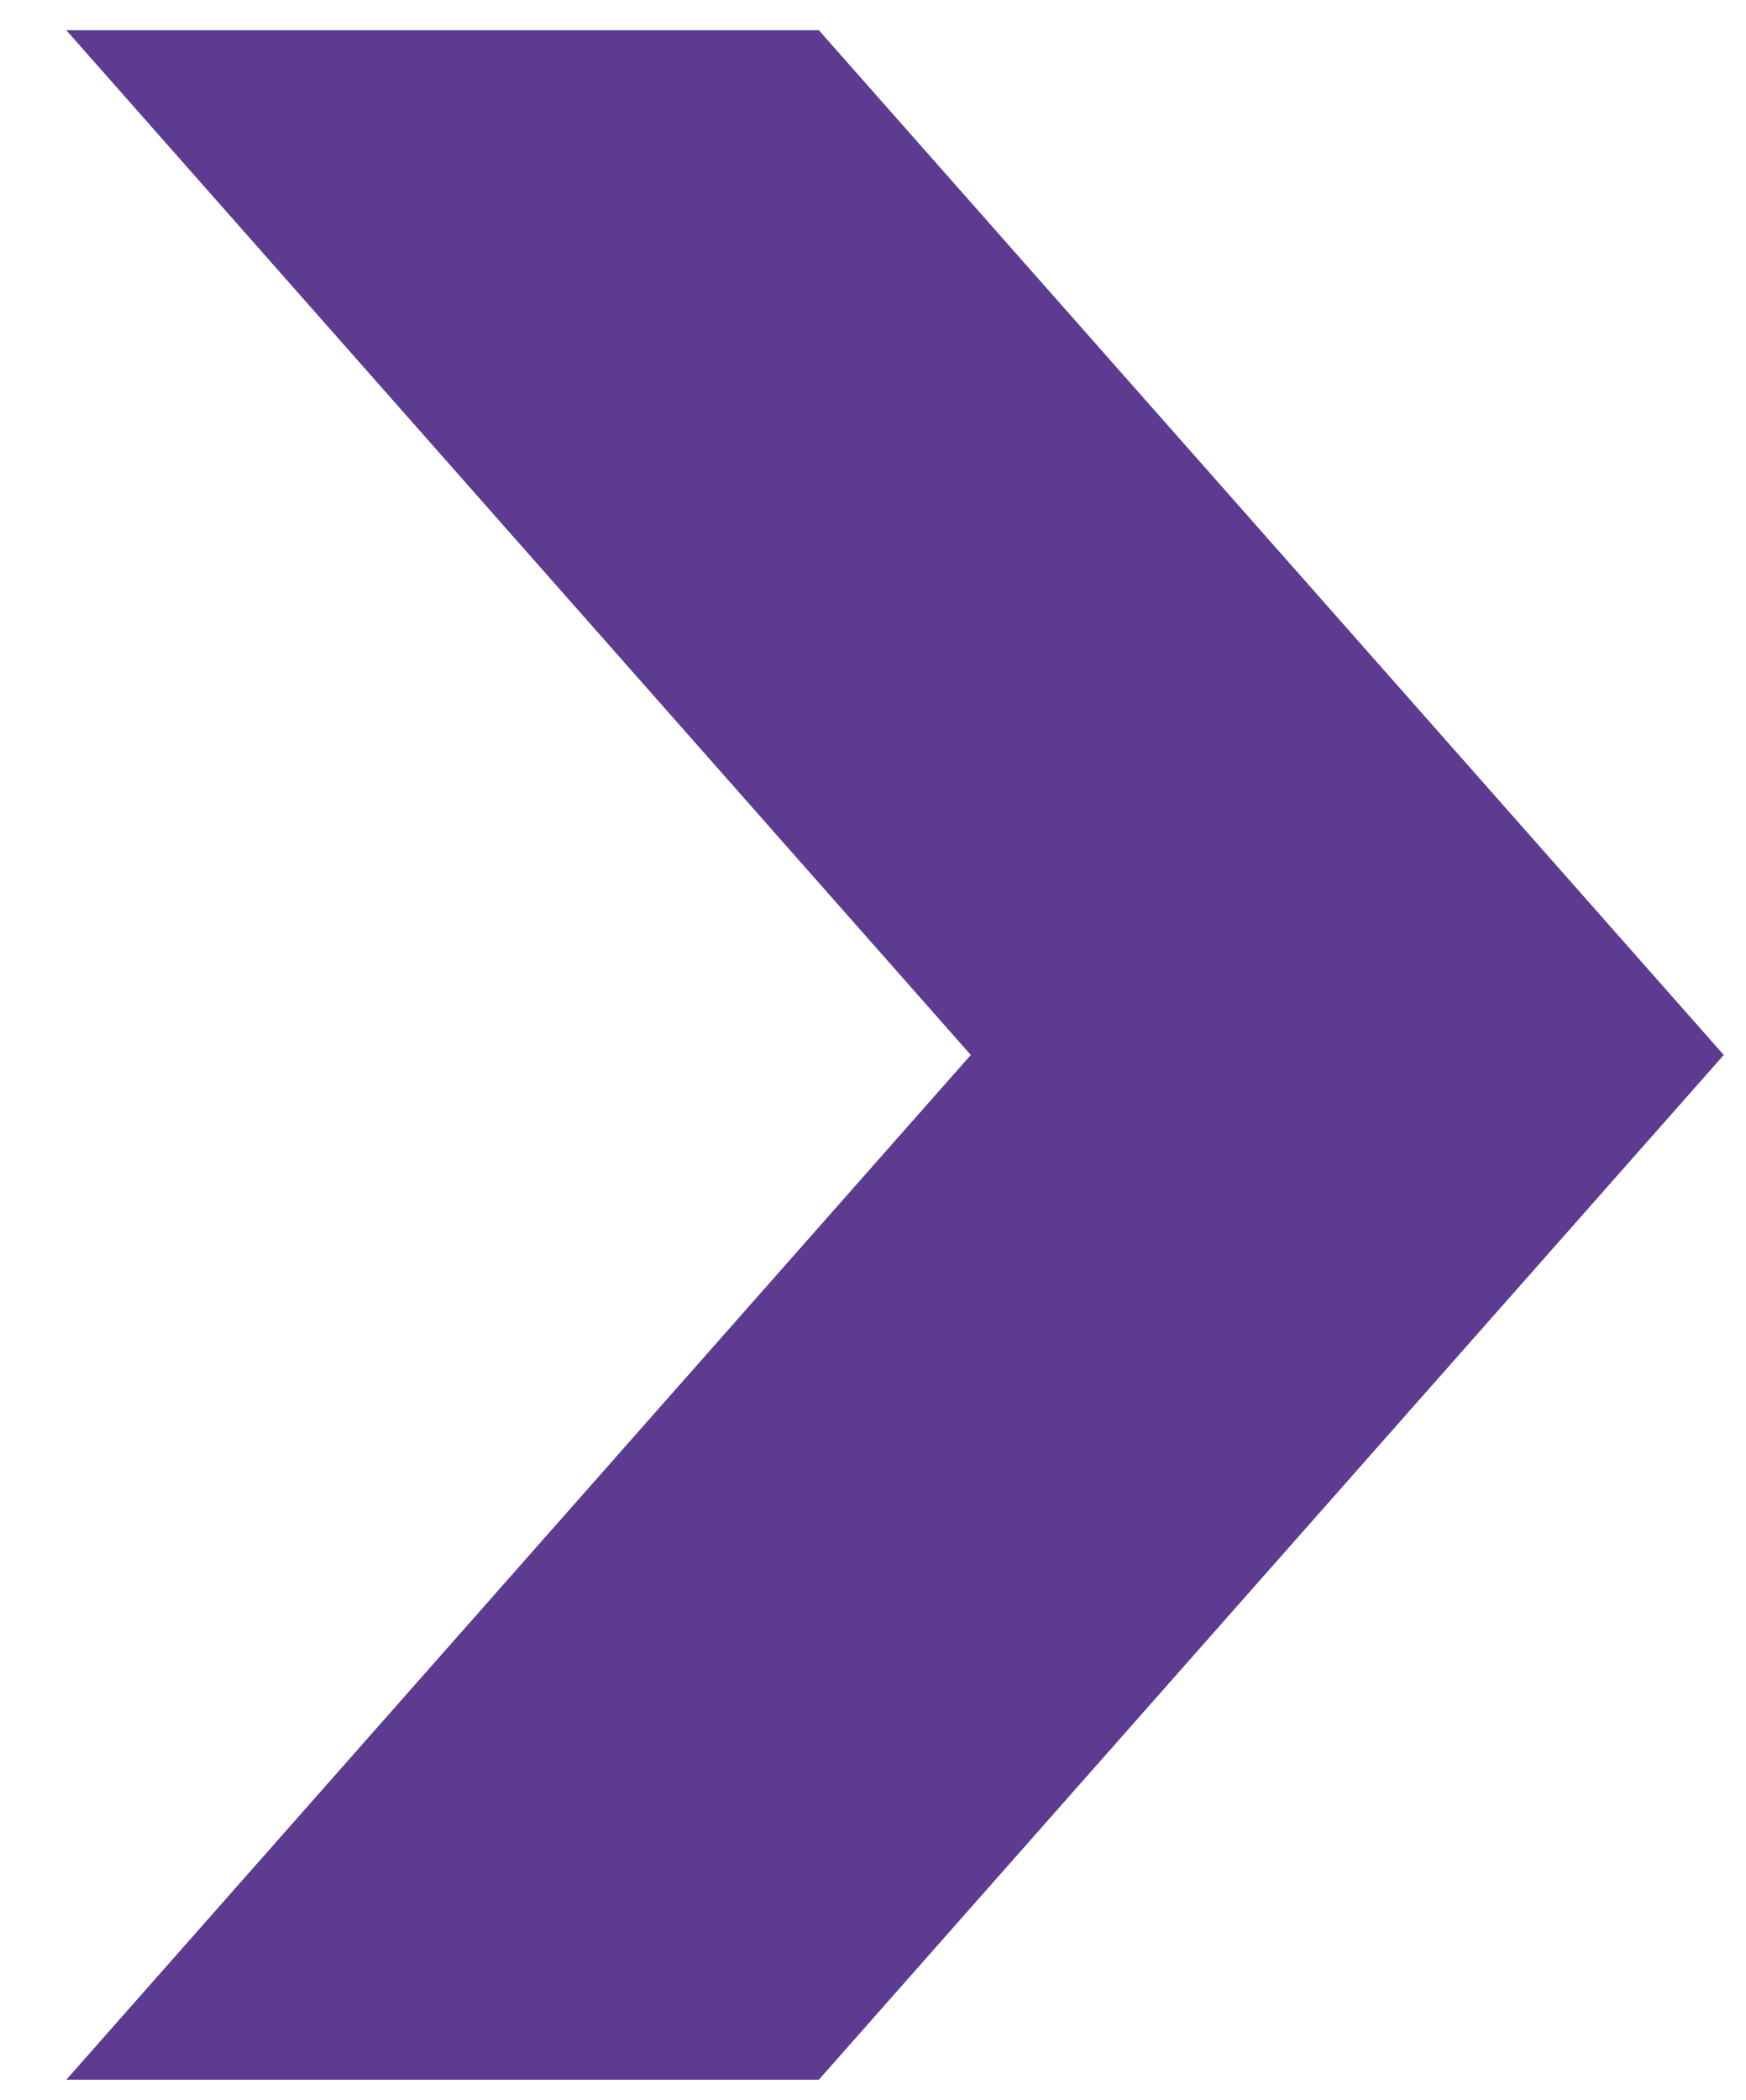 <svg version="1.2" xmlns="http://www.w3.org/2000/svg" viewBox="0 0 416 500" width="416" height="500">
	<title>Element4</title>
	<style>
		.s0 { fill: #5c3b91 } 
	</style>
	<path fill-rule="evenodd" class="s0" d="m410.7 251.2l-215.6 244h-179.3l215.5-244-215.5-244h179.3z"/>
</svg>